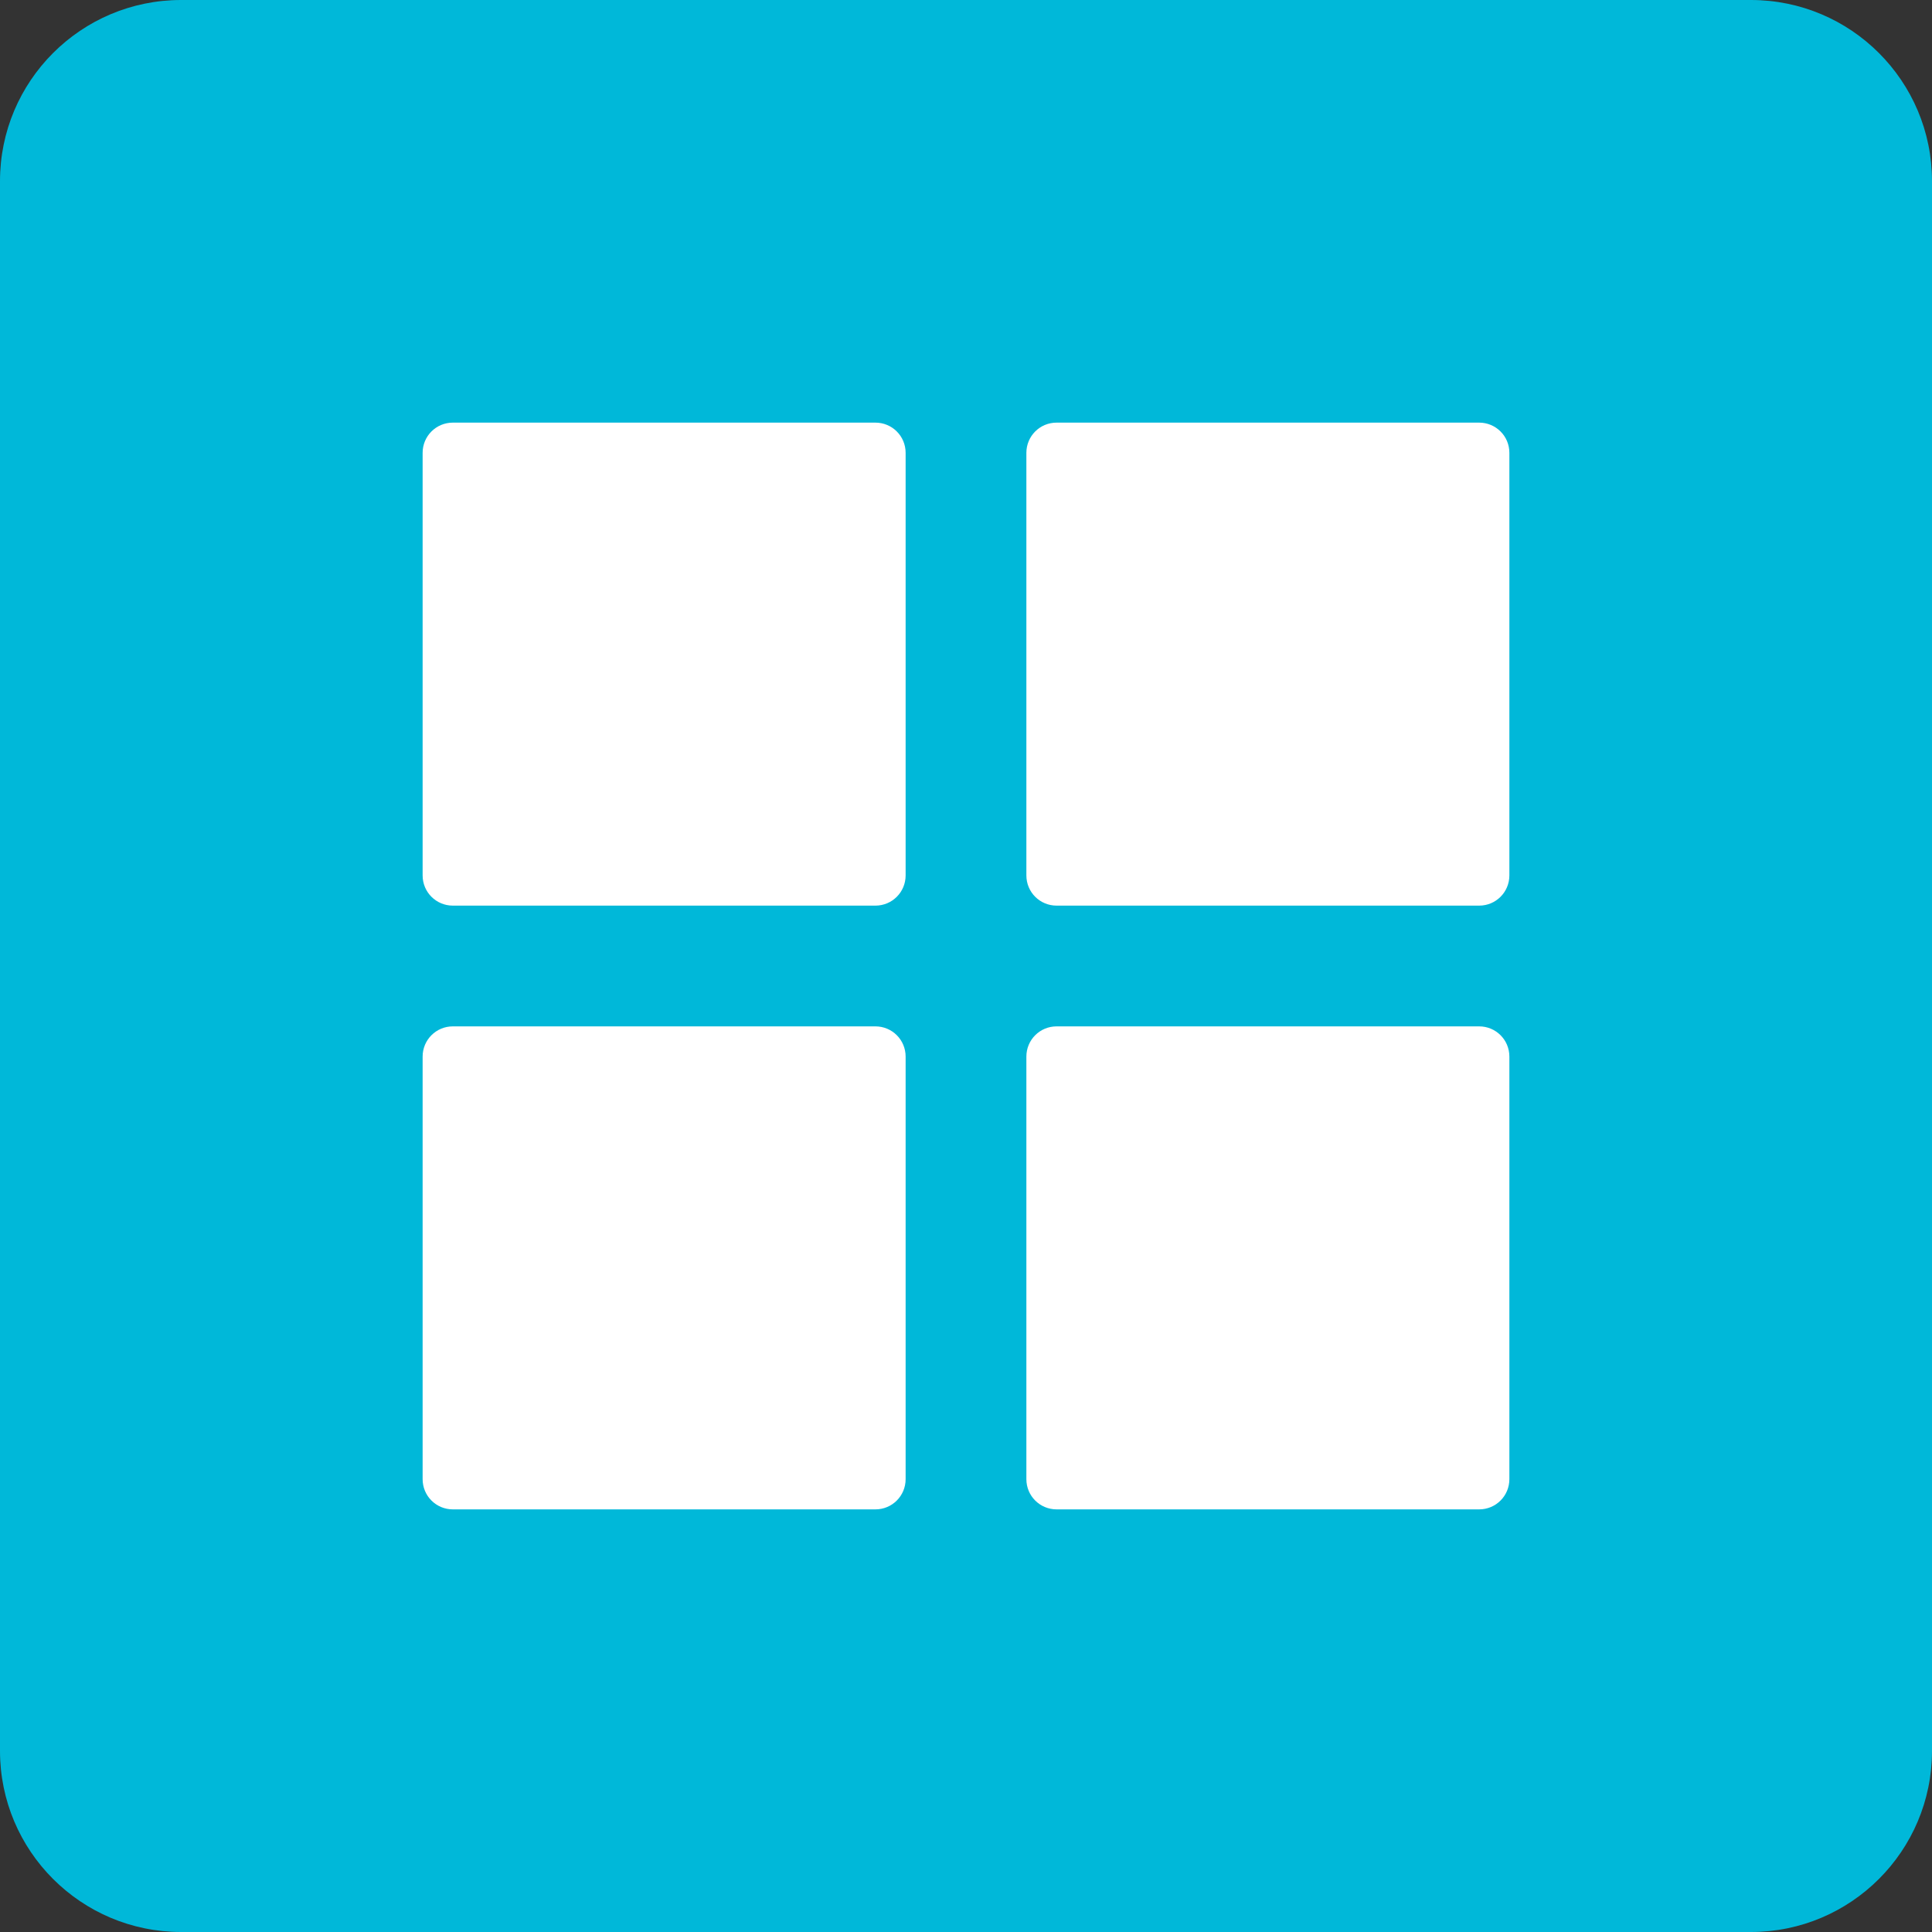 <svg width="64" height="64" viewBox="0 0 64 64" fill="none" xmlns="http://www.w3.org/2000/svg">
<rect x="0" y="0" width="64" height="64" fill="#333333" stroke="none"/>
<path d="M58 0H6C2.686 0 0 2.686 0 6V58C0 61.314 2.686 64 6 64H58C61.314 64 64 61.314 64 58V6C64 2.686 61.314 0 58 0Z" fill="#00B8D9"/>
<path d="M28.999 34C29.552 34 30 34.445 30 35.001V48.999C30 49.552 29.555 50 28.999 50H15.001C14.448 50 14 49.555 14 48.999V35.001C14 34.448 14.445 34 15.001 34H28.999ZM48.999 34C49.552 34 50 34.445 50 35.001V48.999C50 49.552 49.555 50 48.999 50H35.001C34.448 50 34 49.555 34 48.999V35.001C34 34.448 34.445 34 35.001 34H48.999ZM28.999 14C29.552 14 30 14.445 30 15.001V28.999C30 29.552 29.555 30 28.999 30H15.001C14.448 30 14 29.555 14 28.999V15.001C14 14.448 14.445 14 15.001 14H28.999ZM48.999 14C49.552 14 50 14.445 50 15.001V28.999C50 29.552 49.555 30 48.999 30H35.001C34.448 30 34 29.555 34 28.999V15.001C34 14.448 34.445 14 35.001 14H48.999Z" fill="white"/>
</svg>